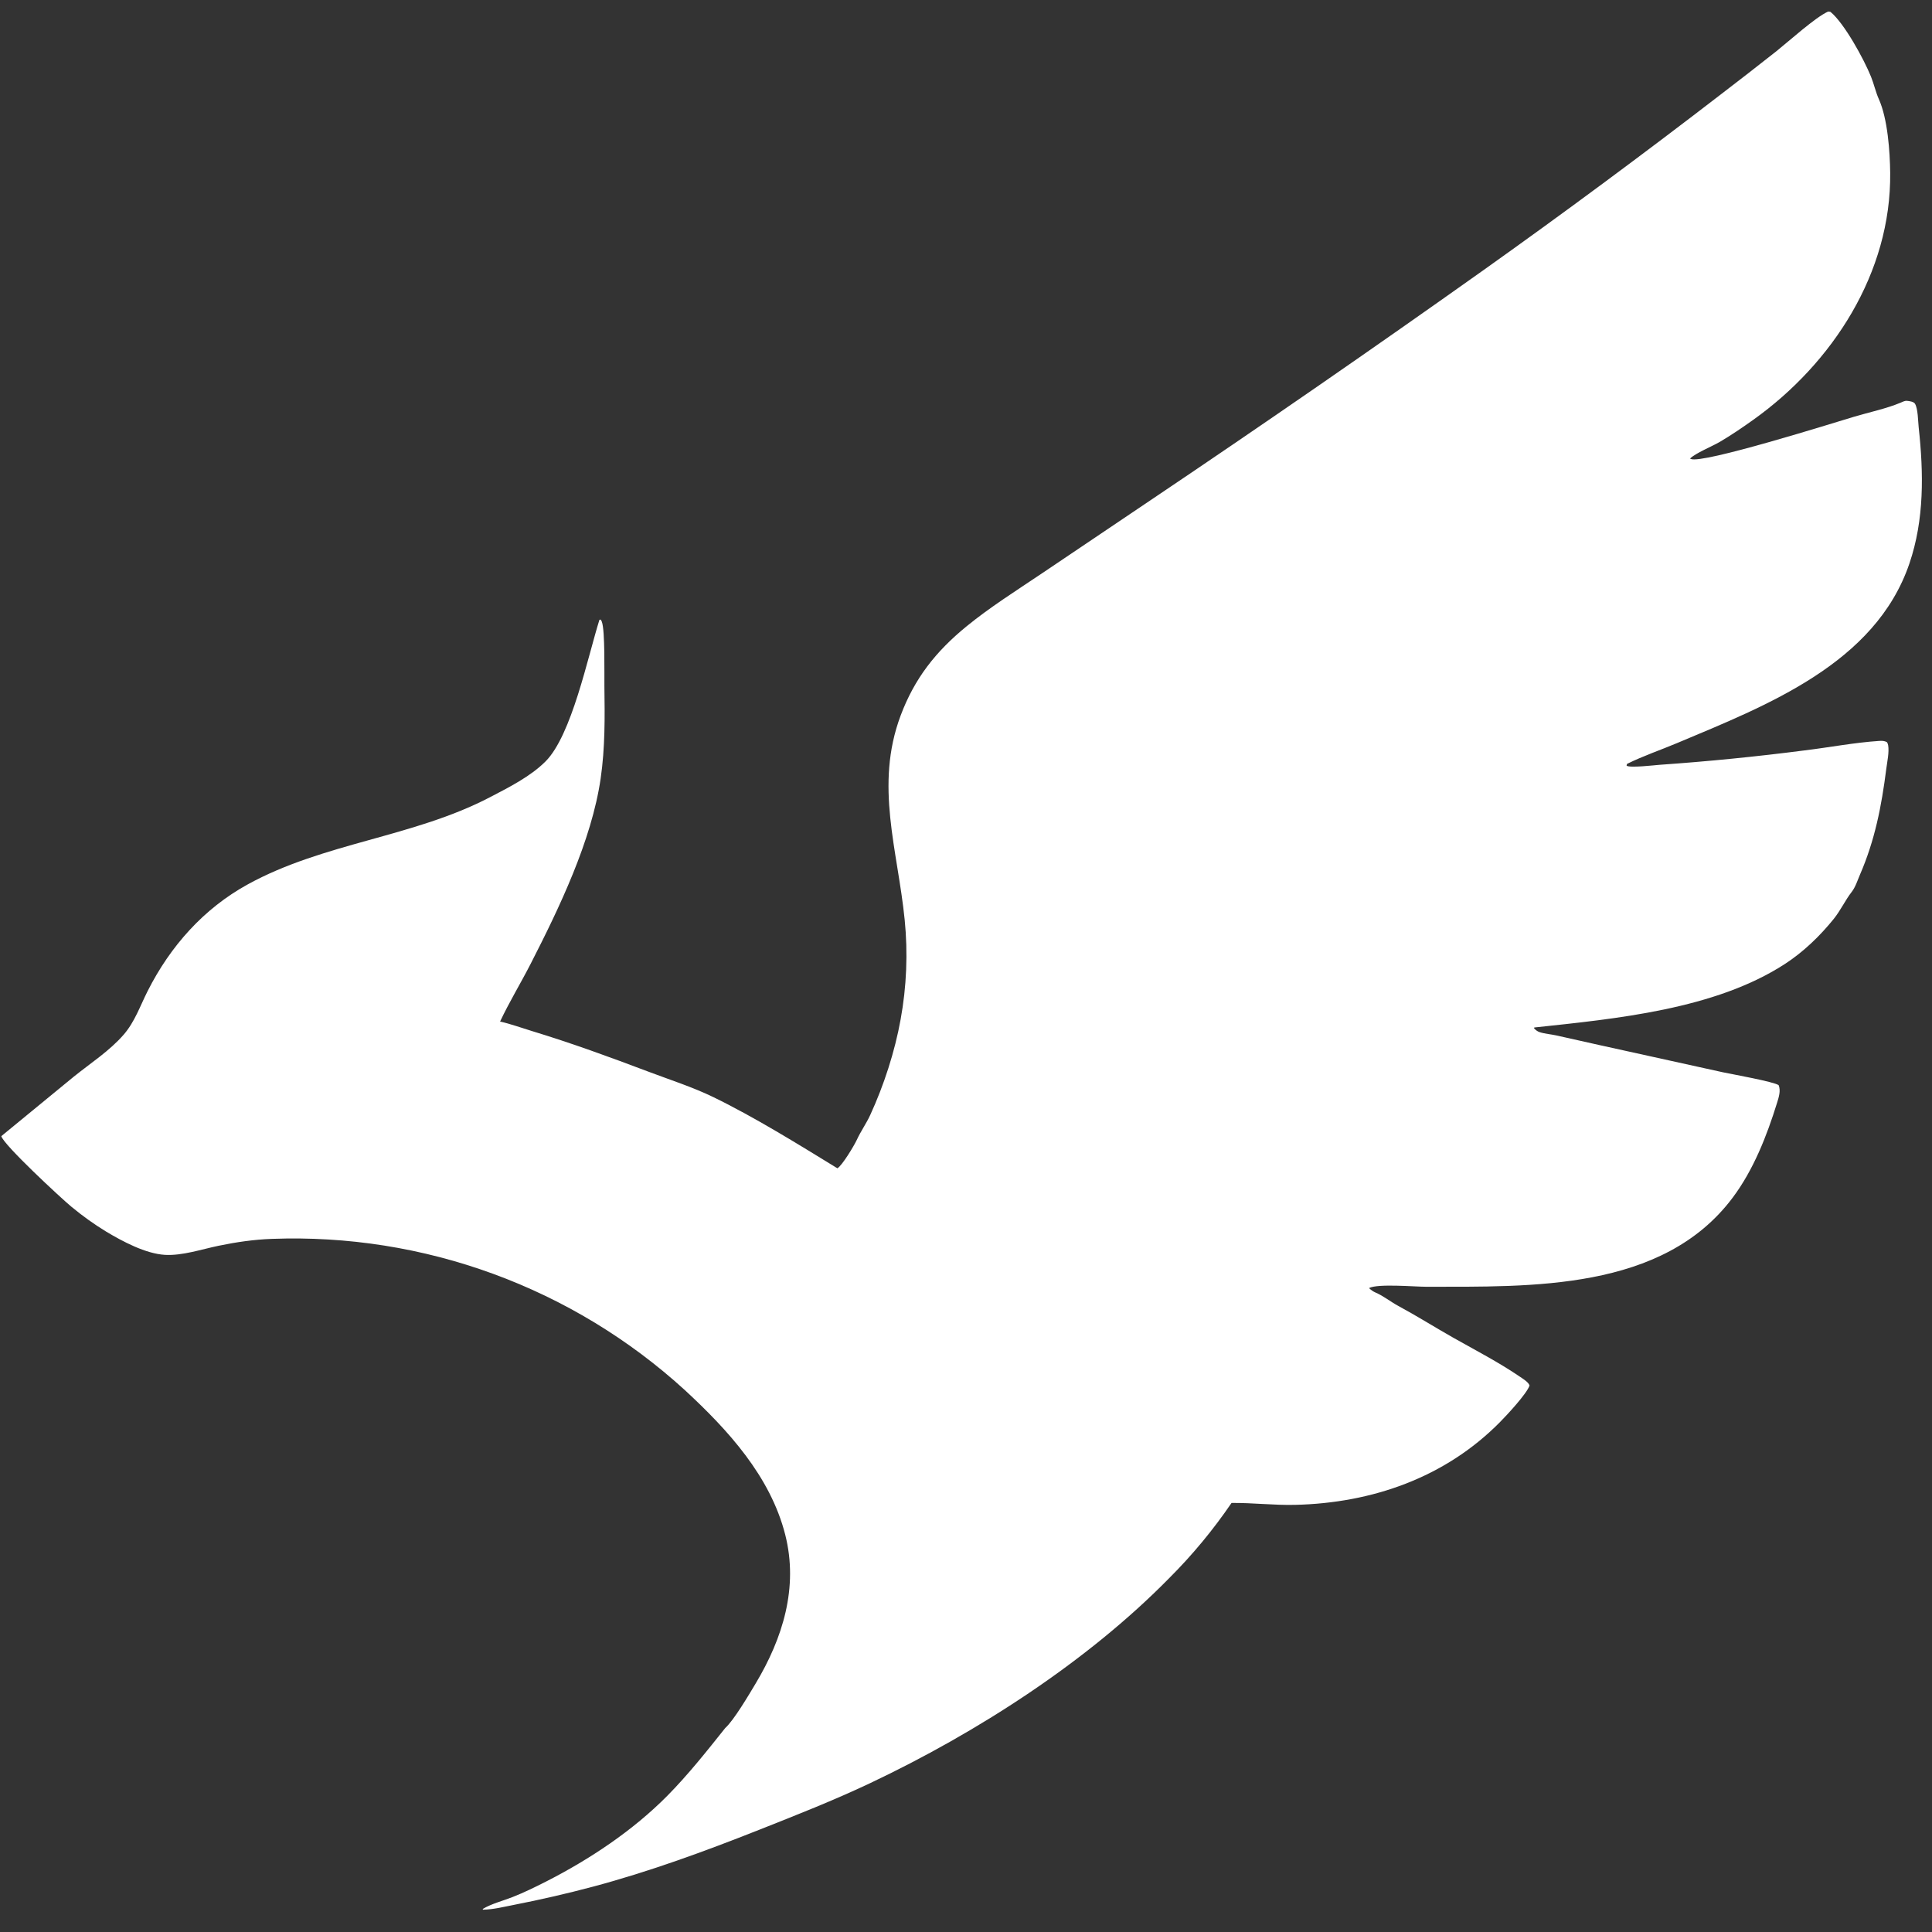 <?xml version="1.0" encoding="utf-8" ?>
<svg xmlns="http://www.w3.org/2000/svg" xmlns:xlink="http://www.w3.org/1999/xlink" width="1277" height="1277">
	<rect width="100%" height="100%" fill="#333333" stroke="none"/>
	<path fill="white" transform="matrix(0.624 0 0 0.624 0 3.8147e-06)" d="M1936.24 12.336C1937.14 12.157 1938.02 12.422 1938.92 12.57C1953.54 24.536 1974.32 62.556 1981.88 81.265C1985.02 89.033 1986.79 97.484 1990.2 105.094C1999.54 125.937 2001.93 160.581 2002.18 183.097C2003.35 288.852 1941.21 384.709 1857.22 444.631C1845.75 452.818 1833.52 461.162 1821.37 468.256C1813.8 472.671 1795.62 480.178 1790.23 485.684C1790.47 485.835 1790.69 486.017 1790.95 486.136C1802.96 491.713 1941.85 448.025 1963.97 441.421C1979.74 436.71 1997.83 432.944 2012.96 426.653C2015.06 425.782 2017.53 424.353 2019.88 424.581C2022.41 424.826 2027.11 425.35 2028.5 427.744C2031.69 433.23 2031.64 445.957 2032.36 452.571C2037.62 501.076 2038.45 550.209 2022.52 596.966C1986.35 703.161 1870.91 747.385 1776.24 787.193C1758.77 794.541 1740.38 800.755 1723.42 809.172L1722.95 811.021C1726.13 813.659 1752.61 810.521 1757.77 810.134Q1834.89 804.755 1911.56 794.857C1937.61 791.708 1964.24 786.551 1990.34 784.837C1993.43 784.634 1996.03 784.619 1998.81 786.165C1999.36 787.233 1999.8 788.119 2000.01 789.317C2001.31 796.658 1998.98 807.033 1998.03 814.51C1993.04 853.863 1985.99 890.104 1970.1 926.68C1967.6 932.437 1965.38 939.636 1961.55 944.565C1954.43 953.717 1949.77 964.206 1942.35 973.405C1927.83 991.412 1910.48 1008.15 1891.03 1020.85C1816.79 1069.3 1711.39 1079.13 1625.18 1088.37L1624.94 1089.22C1626.82 1091.18 1628.44 1092.52 1631.06 1093.37C1636.58 1095.14 1642.95 1095.54 1648.66 1096.8L1694.52 1107.07L1825.12 1135.84C1834.29 1137.8 1879.33 1145.83 1884.05 1149.49C1886.46 1155.37 1884.16 1162.34 1882.36 1168.15C1871.52 1203.12 1857.4 1239.22 1835.26 1268.73C1761.07 1367.64 1621.7 1362.85 1510.57 1363C1498.67 1363.02 1459.4 1359.49 1450.1 1364.41C1452.44 1366.53 1454.4 1368.02 1457.33 1369.27C1465.46 1372.75 1473.08 1378.95 1481.07 1383.26C1500.71 1393.86 1519.73 1405.84 1539.17 1416.85C1562.73 1430.18 1587.52 1442.96 1609.86 1458.22C1613 1460.36 1619.14 1464.05 1620.18 1467.62C1617.09 1476.55 1596.14 1499 1588.7 1506.52C1530.58 1565.29 1453.22 1592.12 1371.82 1594.02C1349.28 1594.55 1326.96 1591.77 1304.5 1592Q1297.24 1602.65 1289.49 1612.94Q1281.75 1623.24 1273.53 1633.16Q1265.31 1643.09 1256.64 1652.62Q1247.97 1662.15 1238.86 1671.26C1151.41 1760.4 1034.34 1835.5 921.677 1888.82C883.129 1907.06 843.452 1922.66 803.822 1938.35C746.341 1961.1 687.918 1982.49 628.149 1998.44Q586.746 2009.46 544.698 2017.67C534.002 2019.74 522.536 2022.7 511.639 2022.82L511.303 2022.09C520.643 2016.48 532.688 2013.49 542.907 2009.47C554.84 2004.78 566.761 1998.96 578.196 1993.15C624.454 1969.61 670.394 1939.09 706.958 1902.09C729.03 1879.74 748.618 1854.97 768.182 1830.45C777.434 1822.13 793.283 1795.15 800.306 1783.44C829.154 1735.35 845.949 1681.47 831.74 1625.6C815.991 1563.67 771.013 1514.61 725.402 1472.44Q719.889 1467.41 714.256 1462.52Q708.622 1457.62 702.872 1452.87Q697.121 1448.11 691.257 1443.5Q685.393 1438.88 679.418 1434.41Q673.443 1429.94 667.362 1425.62Q661.281 1421.29 655.096 1417.12Q648.912 1412.94 642.628 1408.92Q636.344 1404.89 629.964 1401.02Q623.584 1397.15 617.112 1393.44Q610.64 1389.72 604.08 1386.16Q597.52 1382.61 590.876 1379.21Q584.231 1375.82 577.506 1372.58Q570.781 1369.35 563.979 1366.28Q557.178 1363.21 550.304 1360.3Q543.43 1357.4 536.487 1354.66Q529.545 1351.93 522.538 1349.36Q515.531 1346.79 508.464 1344.4Q501.397 1342 494.274 1339.78Q487.151 1337.55 479.976 1335.5Q472.801 1333.45 465.578 1331.58Q458.355 1329.7 451.089 1328Q443.823 1326.3 436.518 1324.78Q429.213 1323.26 421.873 1321.91Q414.533 1320.57 407.162 1319.4Q399.792 1318.24 392.395 1317.25Q384.999 1316.26 377.58 1315.45Q370.162 1314.65 362.726 1314.02Q355.29 1313.39 347.841 1312.95Q340.393 1312.5 332.935 1312.23Q325.478 1311.97 318.016 1311.88Q310.554 1311.8 303.093 1311.9Q295.631 1311.99 288.174 1312.27C268.895 1312.97 250.358 1315.68 231.486 1319.59C213.635 1323.29 193 1330.27 174.74 1329.21C154.289 1328.03 129.885 1315.01 112.617 1304.68Q102.935 1298.77 93.706 1292.17Q84.476 1285.58 75.748 1278.33C64.515 1269.06 3.642 1212.56 1.383 1203.47L78.264 1140.37C95.965 1126.12 116.017 1113.19 130.994 1095.97C142.745 1082.45 148.51 1065.36 156.487 1049.59C180.428 1002.28 215.633 962.493 262.484 936.756C342.879 892.592 437.642 886.935 519.032 844.448C538.99 834.029 561.742 822.633 577.804 806.598C605.59 778.862 622.609 695.753 634.947 656.539L636.185 656.268C636.911 657.276 637.014 657.307 637.521 658.668C641.033 668.082 640.03 714.388 640.207 726.732C640.68 759.655 640.989 791.955 636.239 824.649C626.671 890.503 592.245 962.02 562.041 1021.03C551.564 1041.5 539.504 1061.26 529.72 1082.06C541.161 1084.65 552.476 1088.81 563.706 1092.22C605.188 1104.83 646.286 1119.83 686.833 1135.17C709.498 1143.74 733.526 1151.42 755.291 1161.97C798.989 1183.15 845.491 1212.06 887.004 1237.51C892.008 1234.73 904.842 1213.36 907.524 1207.5C911.674 1198.42 917.58 1190.23 921.745 1181.17C936.254 1149.65 947.86 1113.93 954.005 1079.69Q955.19 1073.19 956.147 1066.65Q957.104 1060.11 957.832 1053.54Q958.561 1046.97 959.06 1040.38Q959.559 1033.79 959.829 1027.19Q960.098 1020.58 960.137 1013.97Q960.176 1007.37 959.984 1000.76Q959.793 994.153 959.371 987.558Q958.949 980.962 958.298 974.385C950.888 900.156 926.353 831.982 953.937 758.11C968.664 718.67 991.188 690.117 1023.72 663.532C1048.46 643.308 1075.95 626.001 1102.45 608.174L1218.07 530.29Q1396.39 410.411 1571.58 285.987Q1698.41 195.76 1821.74 100.802Q1851.95 77.694 1881.8 54.129C1894.86 43.668 1922.87 18.391 1936.24 12.336Z"/>
</svg>

